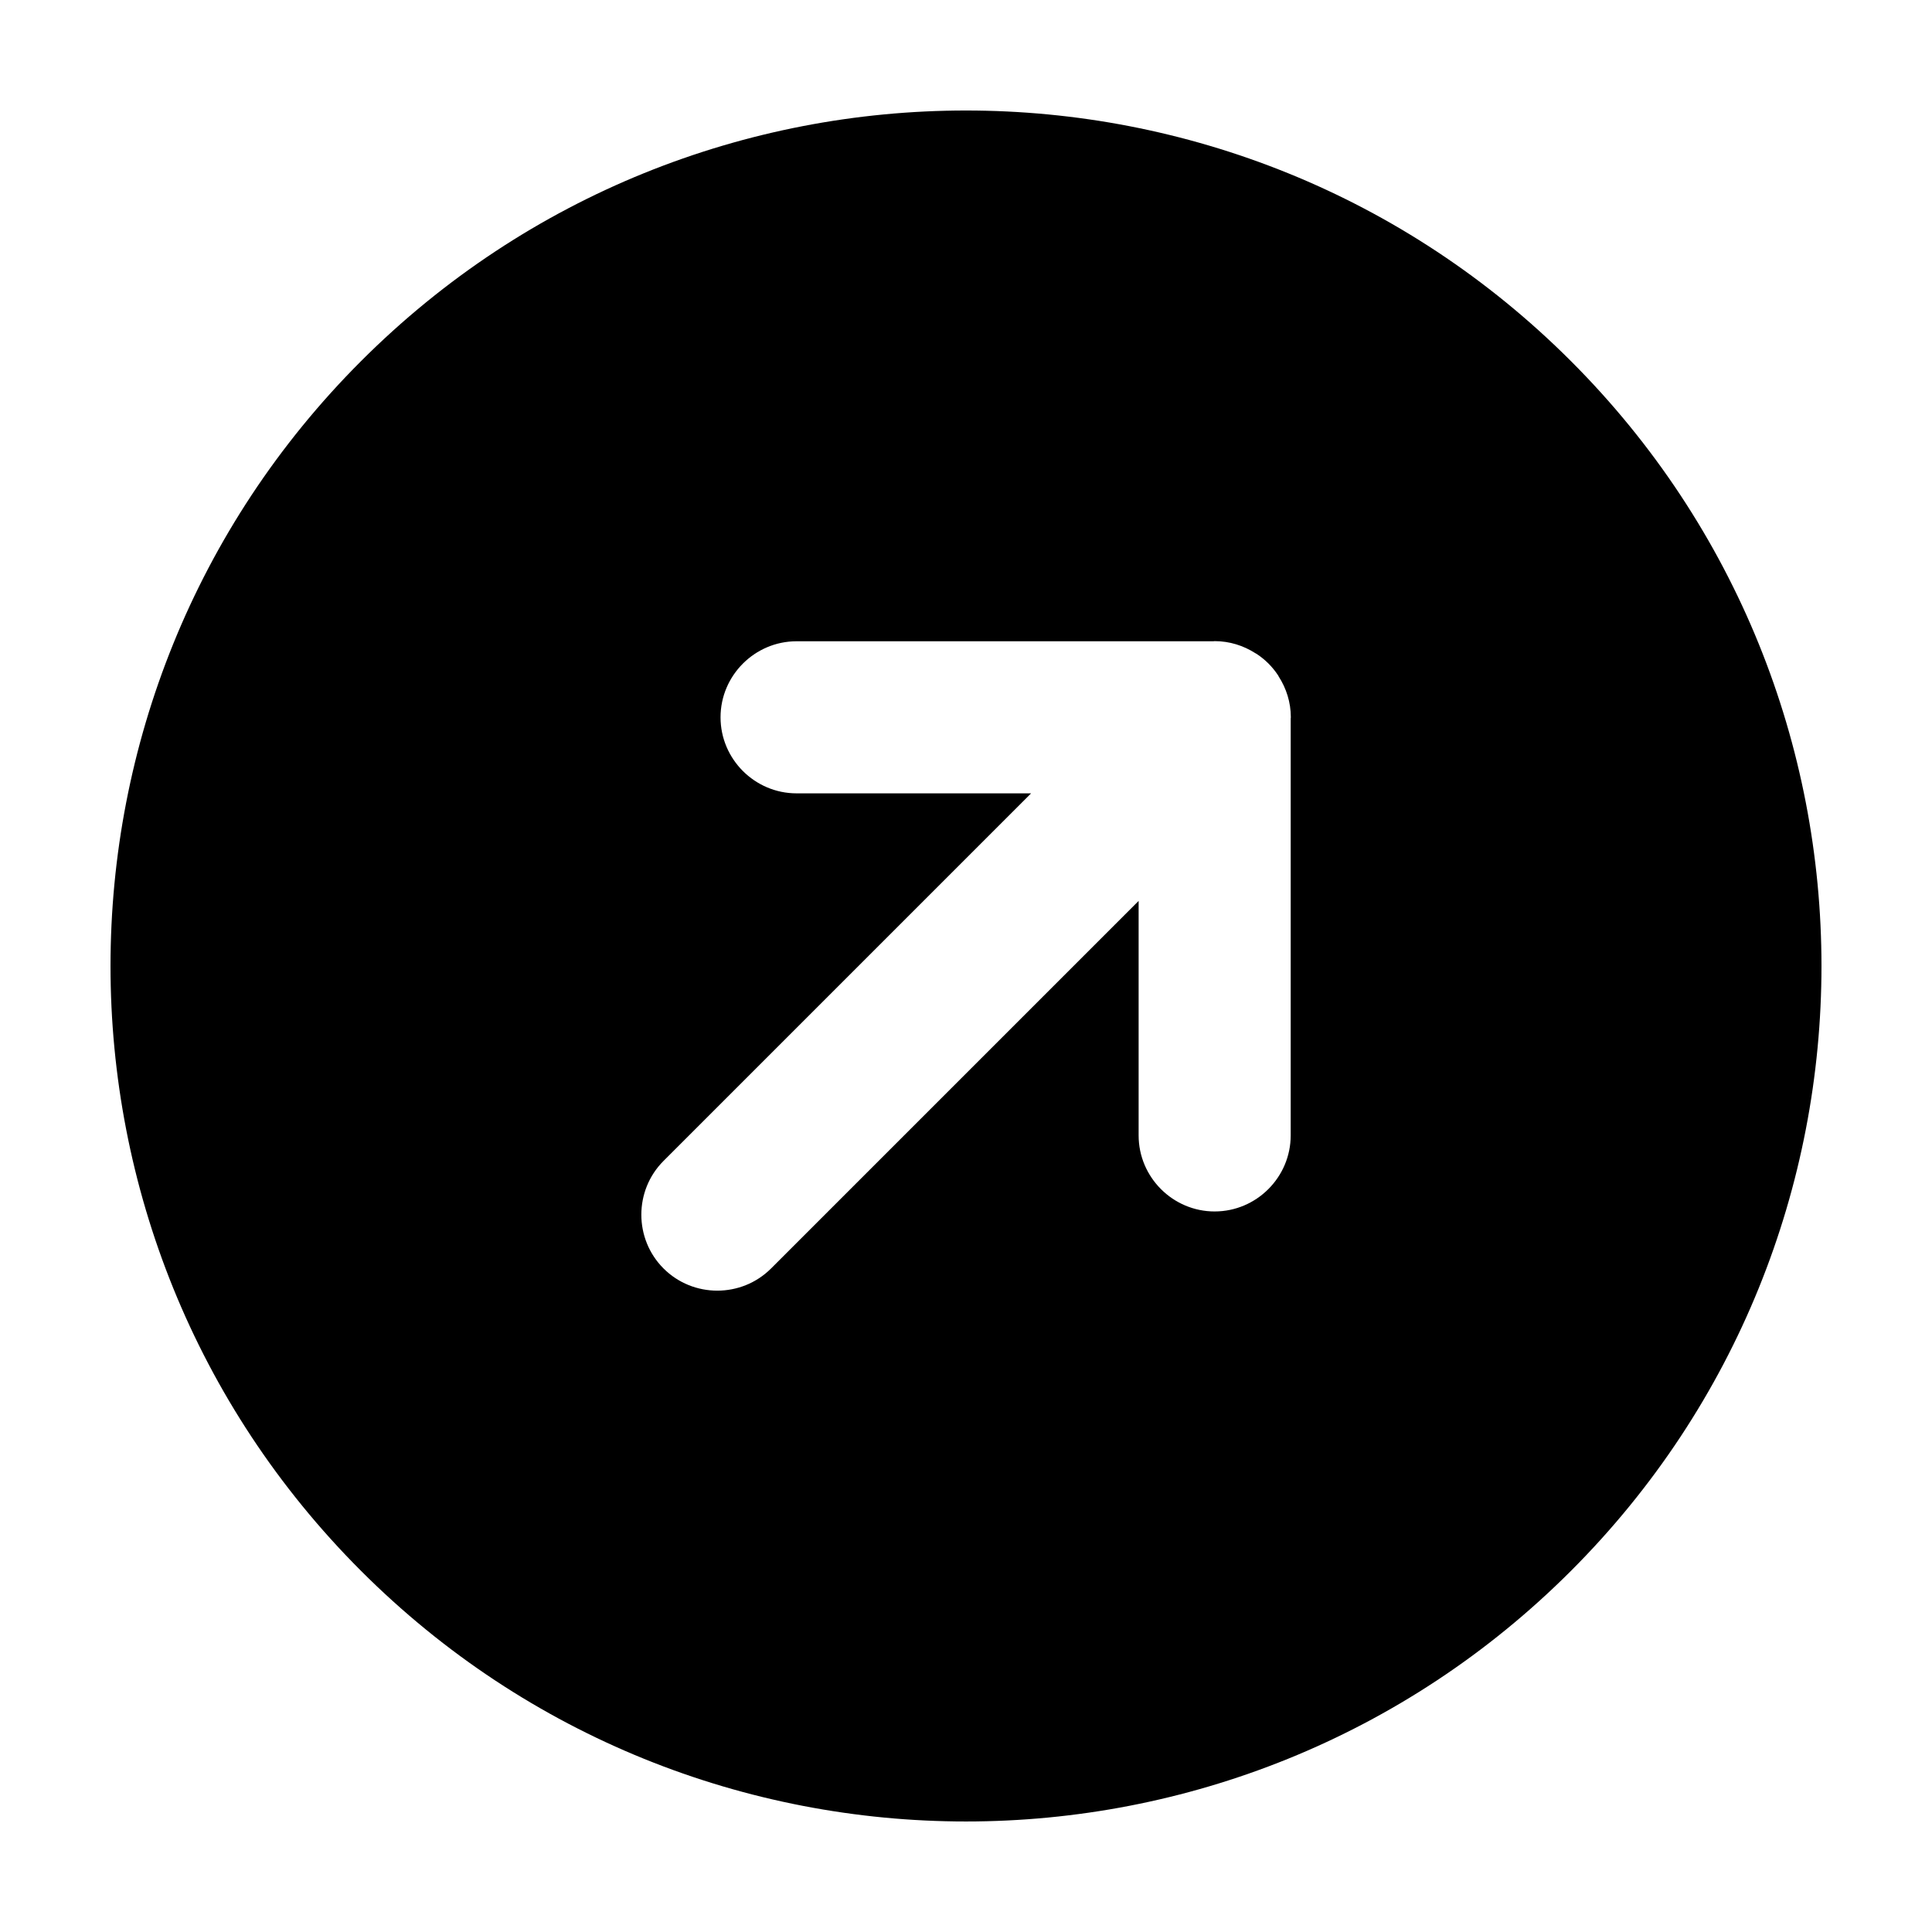 <?xml version="1.0" encoding="UTF-8"?>
<!-- Uploaded to: SVG Repo, www.svgrepo.com, Generator: SVG Repo Mixer Tools -->
<svg fill="#000000" width="800px" height="800px" version="1.1" viewBox="144 144 512 512" xmlns="http://www.w3.org/2000/svg">
 <path d="m560.31 239.69c-88.539-88.539-232.09-88.539-320.62 0-88.535 88.535-88.539 232.09 0 320.62 88.535 88.535 232.09 88.535 320.62 0 88.539-88.543 88.531-232.09 0-320.62zm-94.41 225.36c-11.082 0-20.152-9.07-20.152-20.152v-62.148l-97.406 97.406c-7.84 7.84-20.66 7.84-28.5 0s-7.84-20.66 0-28.5l97.41-97.41h-62.148c-11.082 0-20.152-9.07-20.152-20.152s9.07-20.152 20.152-20.152h110.46c0.117 0 0.223-0.035 0.336-0.035 3.977 0 7.664 1.199 10.793 3.203 0.105 0.066 0.223 0.105 0.328 0.176 1.125 0.746 2.172 1.598 3.125 2.543 0.004 0.004 0.004 0.004 0.012 0.004 0.004 0.004 0.004 0.004 0.004 0.012 0.953 0.953 1.797 2 2.543 3.125 0.07 0.105 0.109 0.223 0.176 0.328 2.004 3.129 3.203 6.82 3.203 10.793 0 0.117-0.031 0.223-0.035 0.336v110.46c0 11.09-9.07 20.16-20.152 20.16z"/>
</svg>